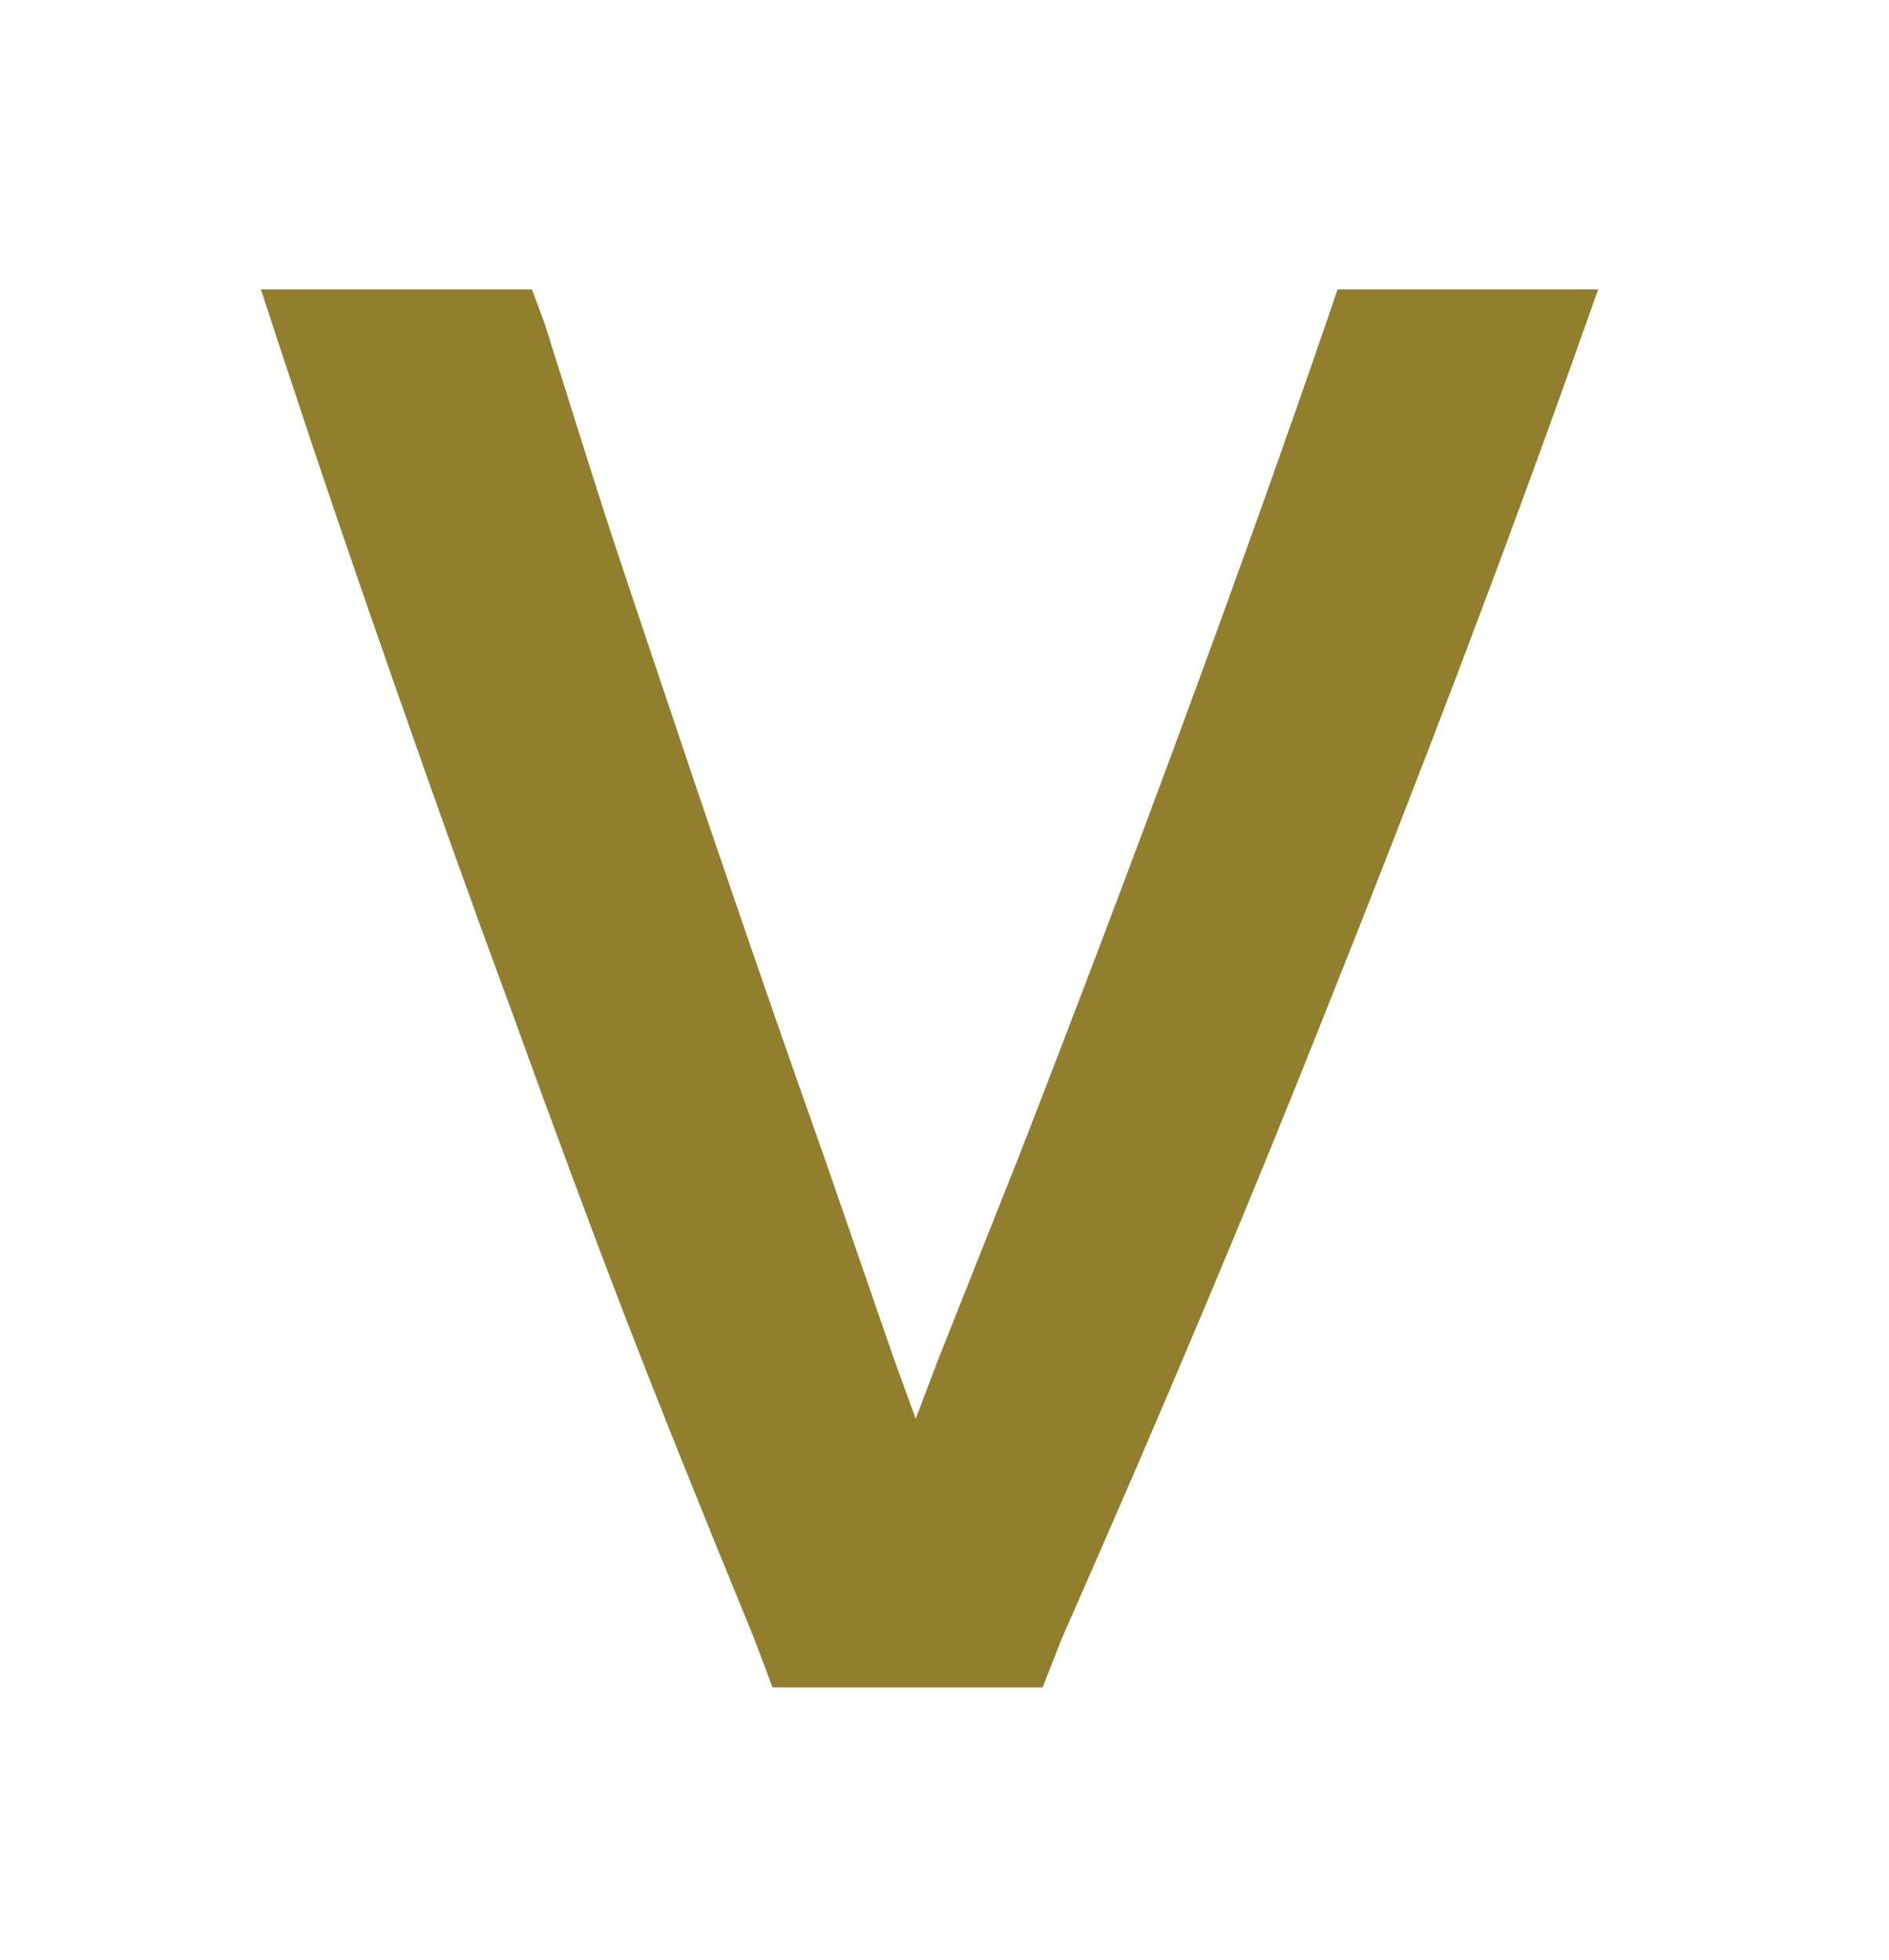 <svg xmlns="http://www.w3.org/2000/svg" xmlns:xlink="http://www.w3.org/1999/xlink" xmlns:serif="http://www.serif.com/" width="100%" height="100%" viewBox="0 0 215 223" xml:space="preserve" style="fill-rule:evenodd;clip-rule:evenodd;stroke-linejoin:round;stroke-miterlimit:2;">    <g transform="matrix(1,0,0,1,-1.77636e-15,-337.574)">        <g id="Fav" transform="matrix(0.275,0,0,0.949,-10.323,142.779)">            <rect x="37.499" y="205.322" width="778.384" height="234.435" style="fill:none;"></rect>            <g transform="matrix(6.582,0,0,1.91,145.523,407.561)">                <g id="Laag-1" serif:id="Laag 1">                    <path d="M0,-87.748L17.046,-87.748L17.826,-85.647C20.066,-78.524 21.487,-74.053 22.087,-72.232C22.687,-70.412 24.168,-66.001 26.529,-58.999C27.169,-57.078 28.169,-54.137 29.53,-50.177C30.89,-46.215 31.99,-43.033 32.831,-40.633C33.671,-38.232 34.531,-35.79 35.412,-33.31L39.793,-20.647L41.174,-16.865L42.614,-20.647L47.656,-33.31C51.257,-42.553 54.738,-51.727 58.099,-60.829C61.46,-69.931 64.421,-78.205 66.982,-85.647L67.702,-87.748L84.088,-87.748L82.827,-84.207C78.305,-71.483 72.943,-57.378 66.742,-41.894C62.1,-30.209 56.638,-17.265 50.357,-3.06L49.156,0L32.171,0L30.97,-3.18C27.609,-11.343 24.898,-18.096 22.837,-23.438C20.776,-28.779 18.406,-35.151 15.725,-42.553C14.525,-45.794 13.364,-48.976 12.244,-52.097C11.123,-55.217 9.873,-58.748 8.493,-62.69C7.112,-66.63 5.882,-70.182 4.802,-73.343C3.721,-76.504 2.561,-79.965 1.32,-83.727L0,-87.748Z" style="fill:rgb(145,127,46);fill-rule:nonzero;"></path>                </g>            </g>        </g>    </g></svg>
